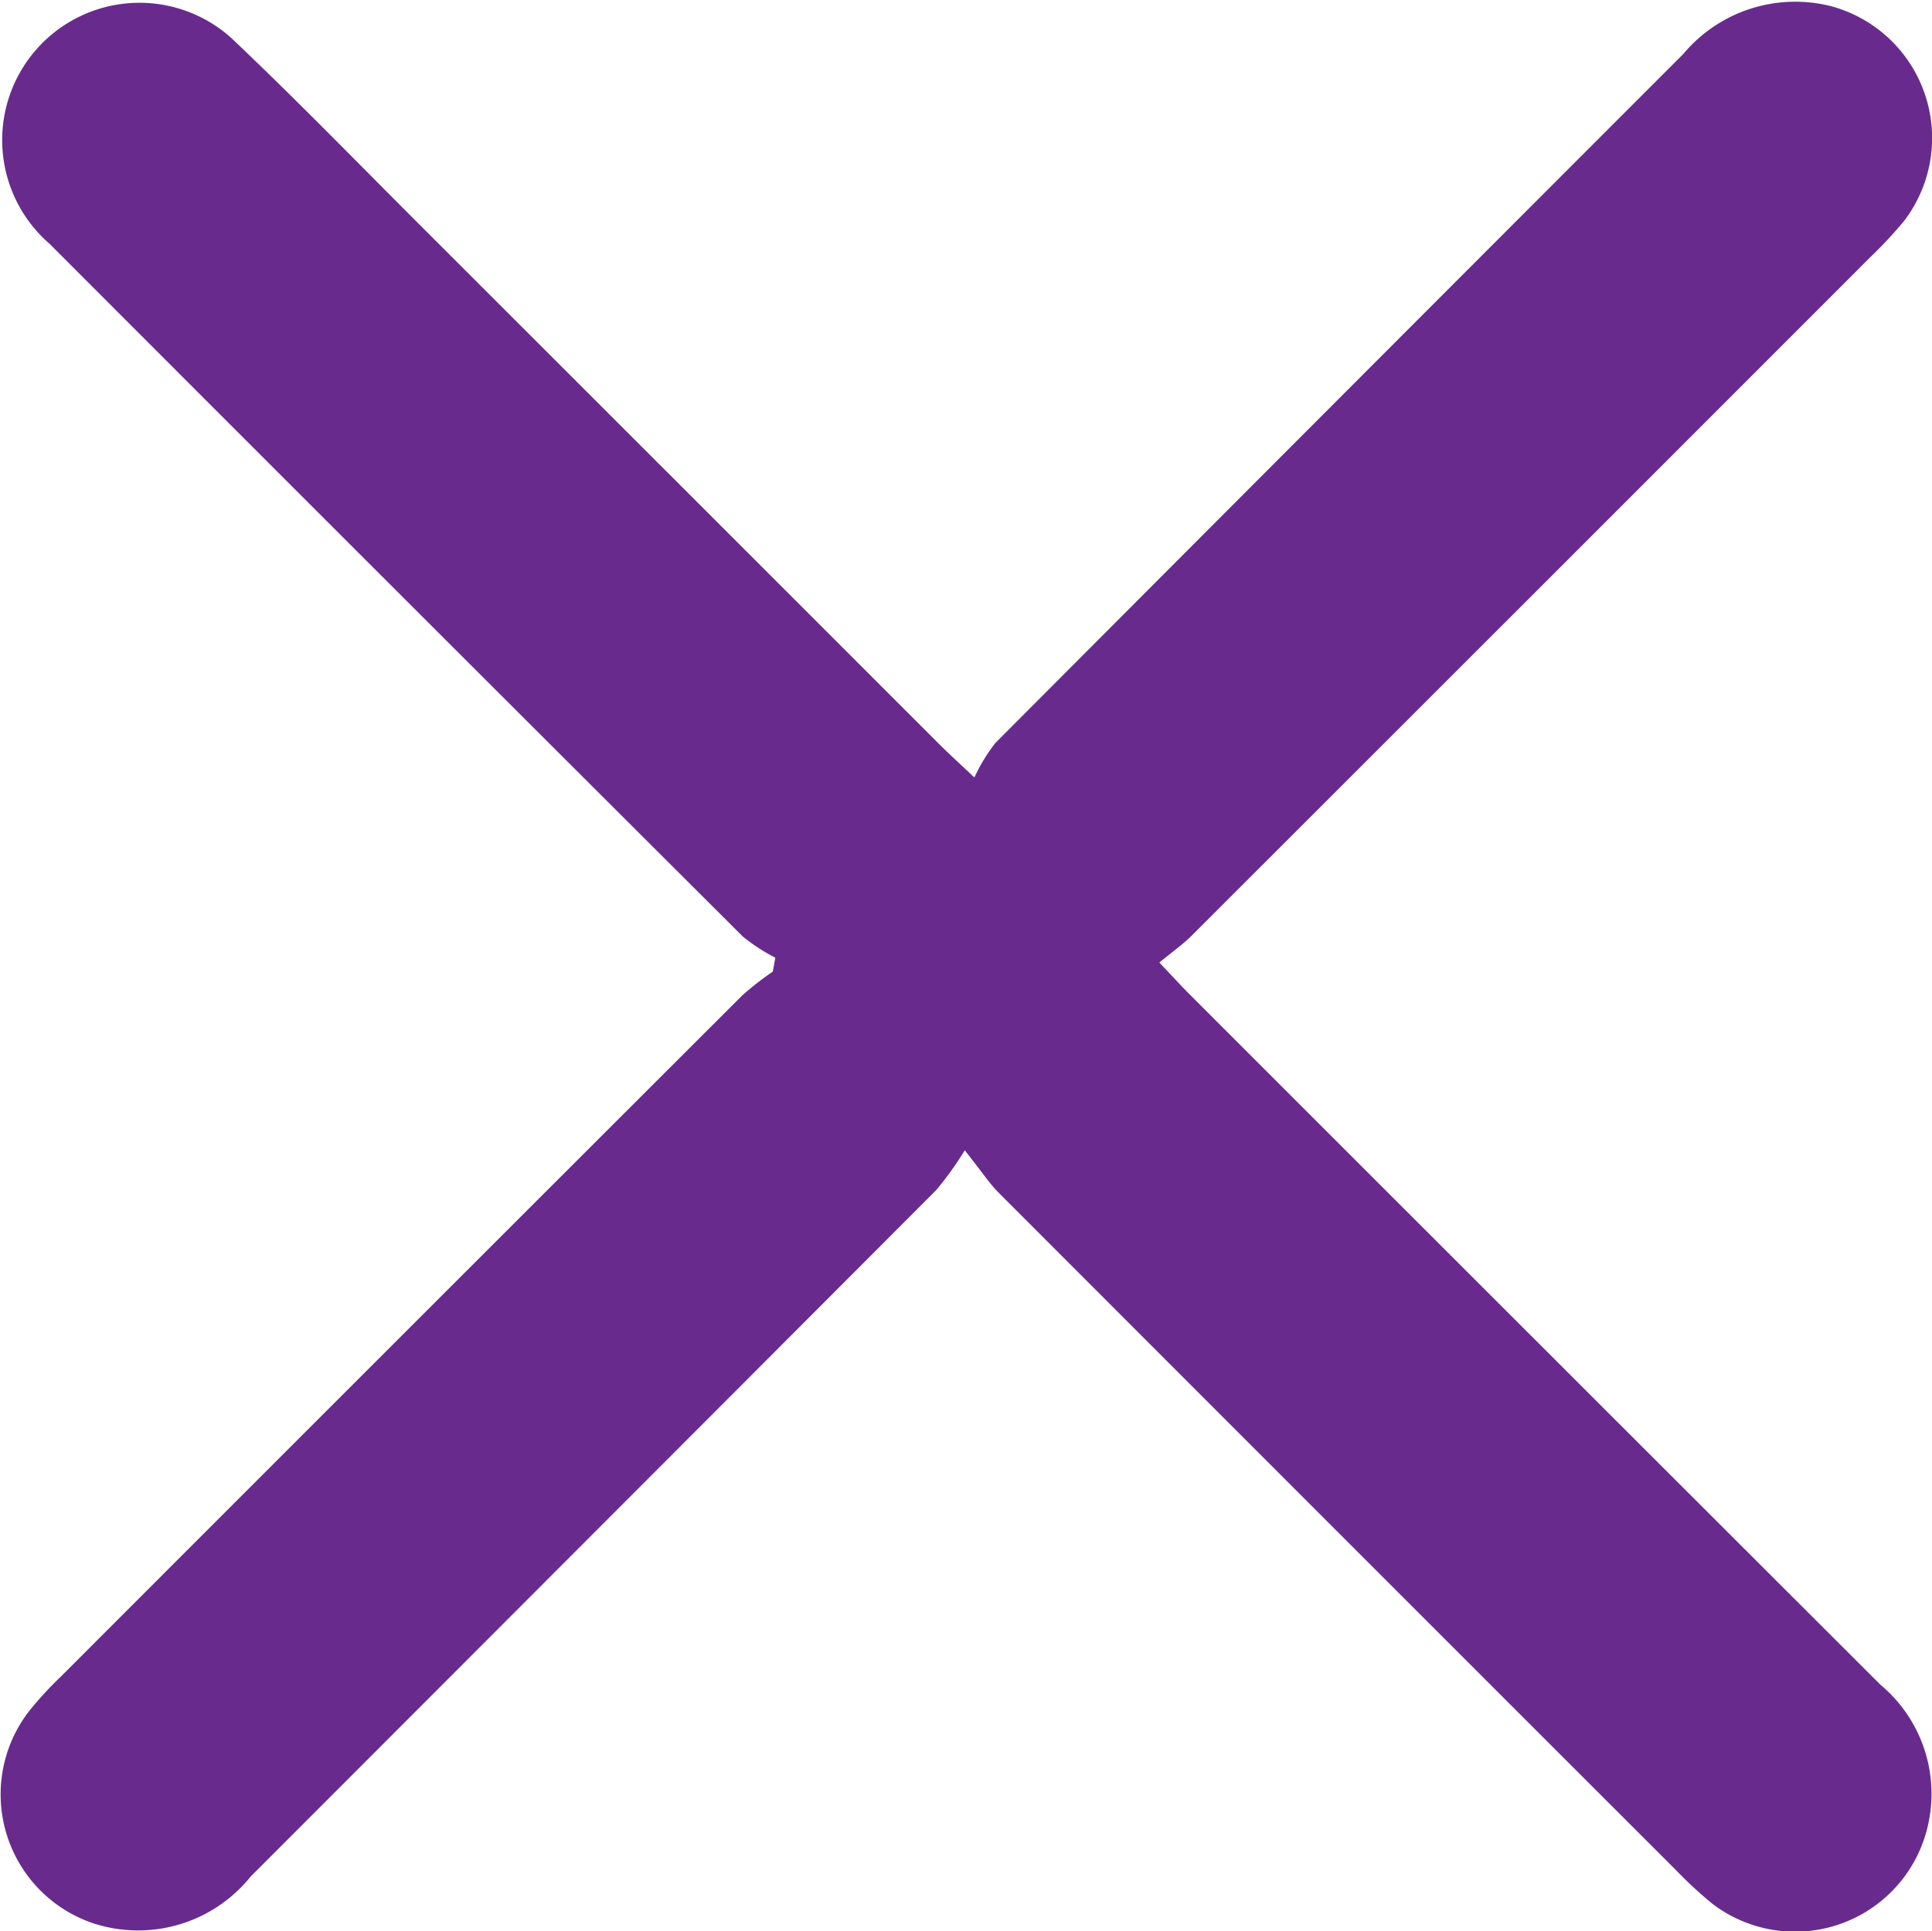 <svg xmlns="http://www.w3.org/2000/svg" width="21.769" height="21.763" viewBox="0 0 21.769 21.763">
  <g id="vUot53.tif" transform="translate(-4)">
    <g id="Group_678" data-name="Group 678" transform="translate(0)">
      <path id="Path_6070" data-name="Path 6070" d="M69.19,212.522a3.962,3.962,0,0,1-.32.446q-3.862,3.87-7.726,7.737a1.628,1.628,0,0,1-1.77.529,1.533,1.533,0,0,1-.736-2.381,3.983,3.983,0,0,1,.366-.4q3.839-3.842,7.681-7.679a3.368,3.368,0,0,1,.342-.266l.028-.157a2.078,2.078,0,0,1-.366-.238q-3.91-3.9-7.812-7.807a1.547,1.547,0,1,1,2.048-2.319c.732.693,1.434,1.417,2.148,2.13q2.913,2.911,5.825,5.824c.093.093.19.182.4.379a1.976,1.976,0,0,1,.237-.389q3.873-3.885,7.751-7.764a1.644,1.644,0,0,1,1.673-.536,1.539,1.539,0,0,1,.812,2.421,4.842,4.842,0,0,1-.373.4q-3.826,3.828-7.655,7.654c-.1.1-.223.185-.361.3.146.153.241.258.341.358q3.891,3.892,7.785,7.781a1.6,1.6,0,0,1,.5,1.711,1.535,1.535,0,0,1-2.4.752,4.647,4.647,0,0,1-.4-.37q-3.828-3.826-7.653-7.655C69.453,212.875,69.372,212.751,69.19,212.522Z" transform="translate(-54.319 -199.559)" fill="#682b8d"/>
    </g>
  </g>
</svg>
